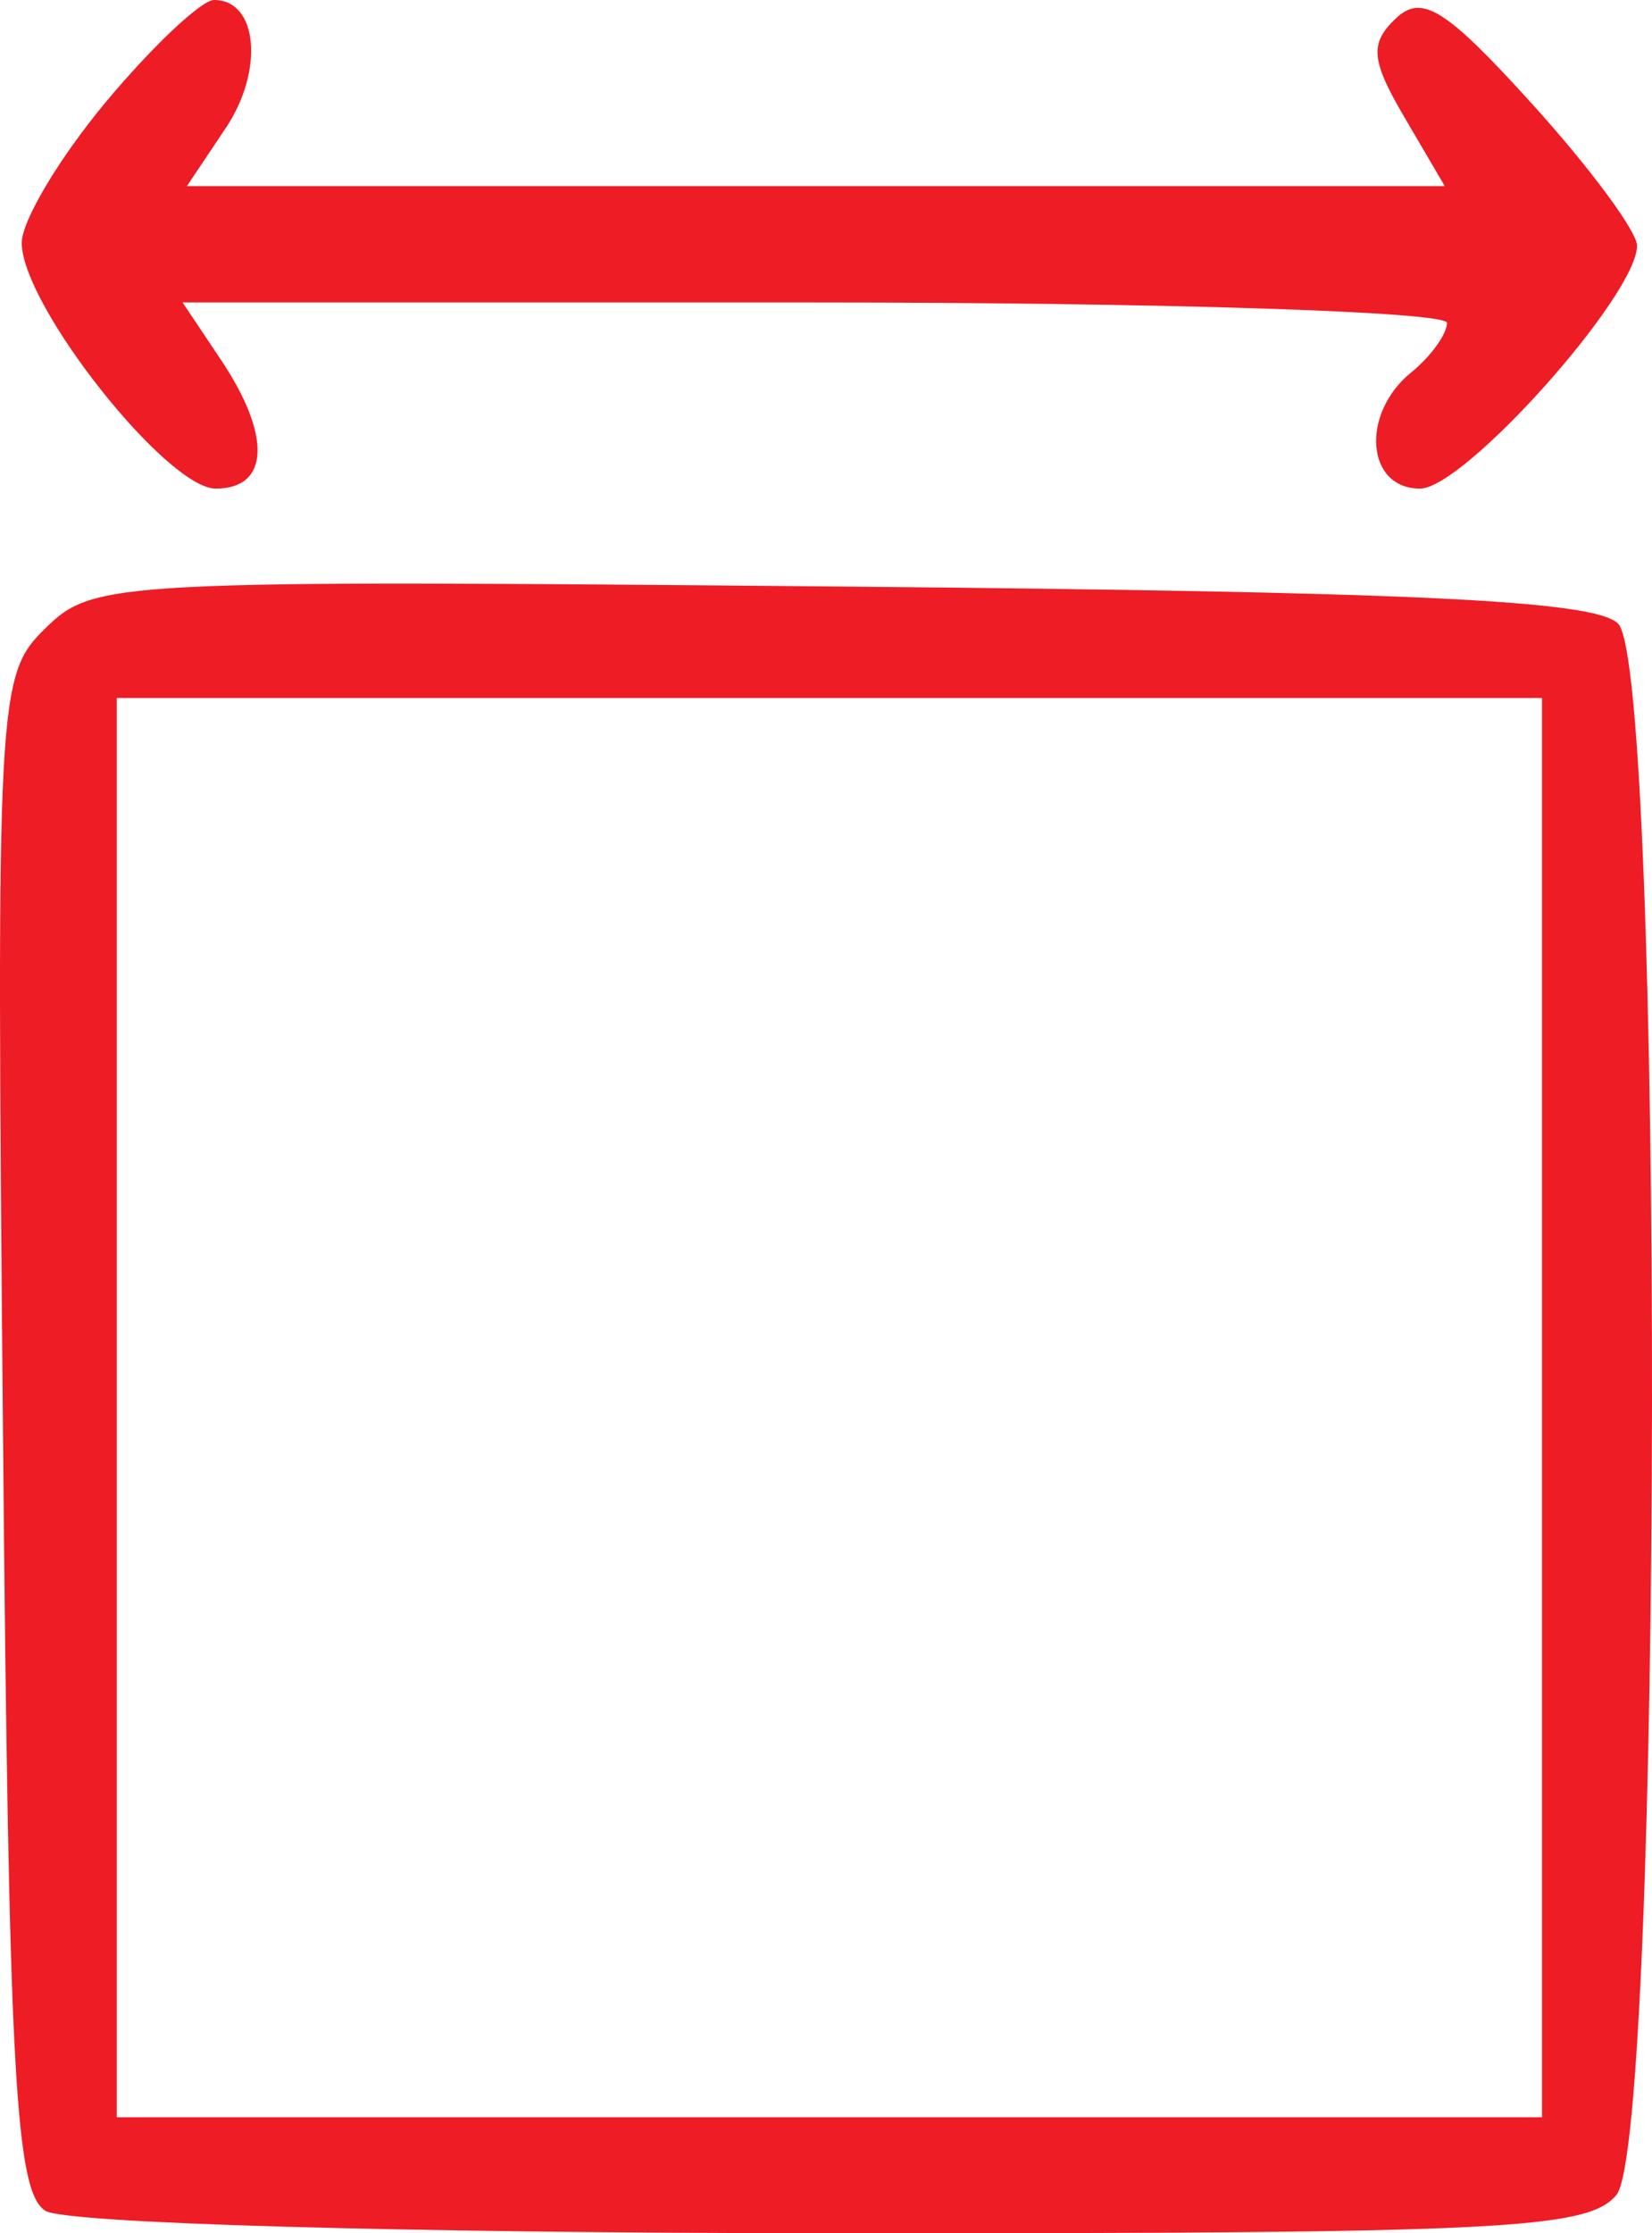 <?xml version="1.0" encoding="UTF-8"?>
<svg xmlns="http://www.w3.org/2000/svg" width="37" height="50" viewBox="0 0 37 50" fill="none">
  <path fill-rule="evenodd" clip-rule="evenodd" d="M2.384 2.268C1.341 3.515 0.487 4.941 0.487 5.438C0.487 6.829 3.734 10.939 4.833 10.939C6.036 10.939 6.084 9.753 4.948 8.056L4.089 6.772H18.248C26.036 6.772 32.408 6.978 32.408 7.229C32.408 7.48 32.049 7.978 31.61 8.335C30.468 9.263 30.593 10.939 31.805 10.939C32.795 10.939 36.665 6.608 36.665 5.5C36.665 5.181 35.608 3.755 34.318 2.33C32.384 0.195 31.846 -0.142 31.262 0.413C30.672 0.974 30.705 1.346 31.456 2.627L32.359 4.167H18.272H4.186L5.055 2.869C5.919 1.578 5.776 0 4.795 0C4.513 0 3.428 1.02 2.384 2.268ZM1.019 14.064C-0.062 15.123 -0.084 15.524 0.067 32.076C0.197 46.444 0.342 49.079 1.019 49.498C1.477 49.781 8.981 49.995 18.644 50C33.657 50.006 35.549 49.915 36.201 49.145C37.241 47.916 37.278 14.978 36.239 13.96C35.709 13.441 31.672 13.248 18.837 13.132C2.517 12.984 2.1 13.006 1.019 14.064ZM34.536 31.515V47.403H18.576H2.615V31.515V15.627H18.576H34.536V31.515Z" fill="#EE1C25"></path>
</svg>
